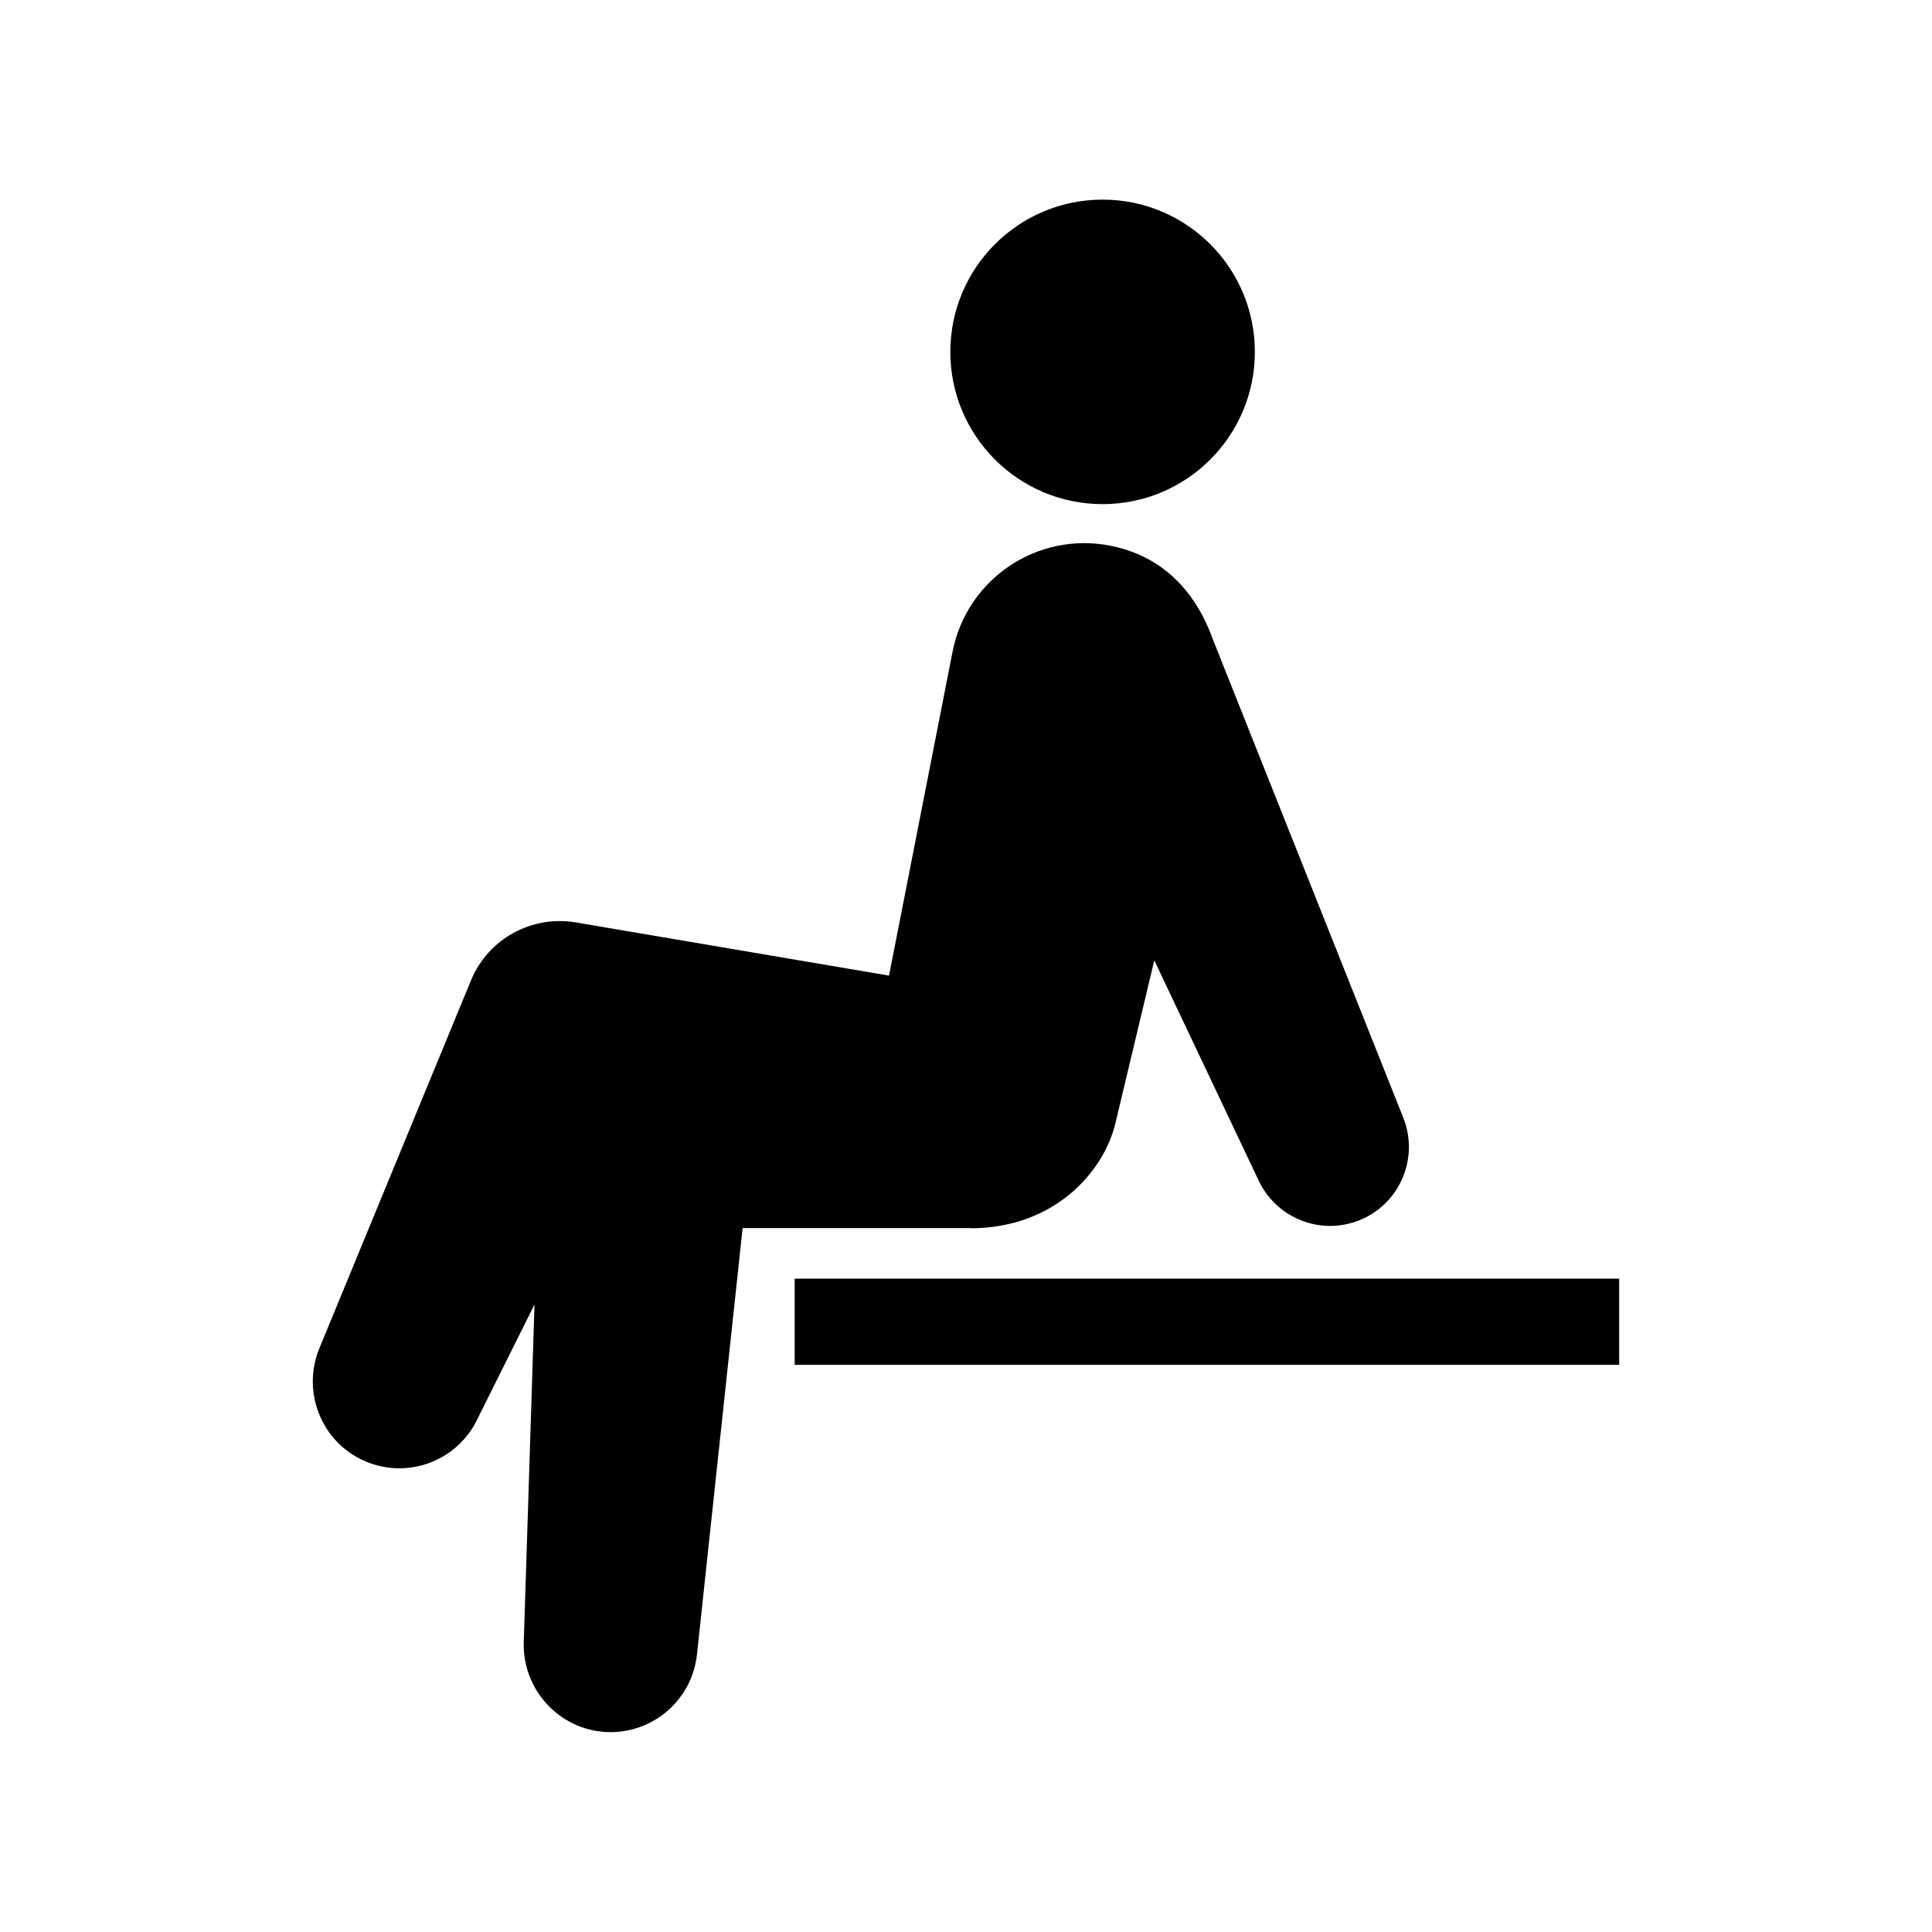 <?xml version="1.0" encoding="UTF-8"?> <svg xmlns="http://www.w3.org/2000/svg" id="_レイヤー_1" data-name="レイヤー_1" version="1.1" viewBox="0 0 1024 1024"><path d="M514.5,651c44.1,0,70.5-29.7,76.7-55.7l20.6-86.3,55.4,116.9c9.4,19.7,32.6,29.1,53.2,20.9,21.4-8.5,31.9-32.8,23.4-54.3,0,0-100.8-253.2-101.1-254-9.5-26.2-27.6-44.1-54.4-49.3-38.5-7.5-75.8,17.6-83.4,56.1l-33.7,171.8-166-28.2c-23-3.9-46.4,8.4-55.6,30.8l-80.4,195.1c-9,22,.3,47.8,22,58.6,22.7,11.3,50.2,2.1,61.5-20.6l30.6-61.4-5.7,179.1c-.7,23.8,17.1,44.7,41.1,47.3,25.3,2.7,48-15.6,50.7-40.9l24.2-226h120.9Z"></path><circle cx="584.4" cy="186.5" r="80.7"></circle><rect x="421.2" y="677.7" width="437" height="45.7"></rect></svg> 